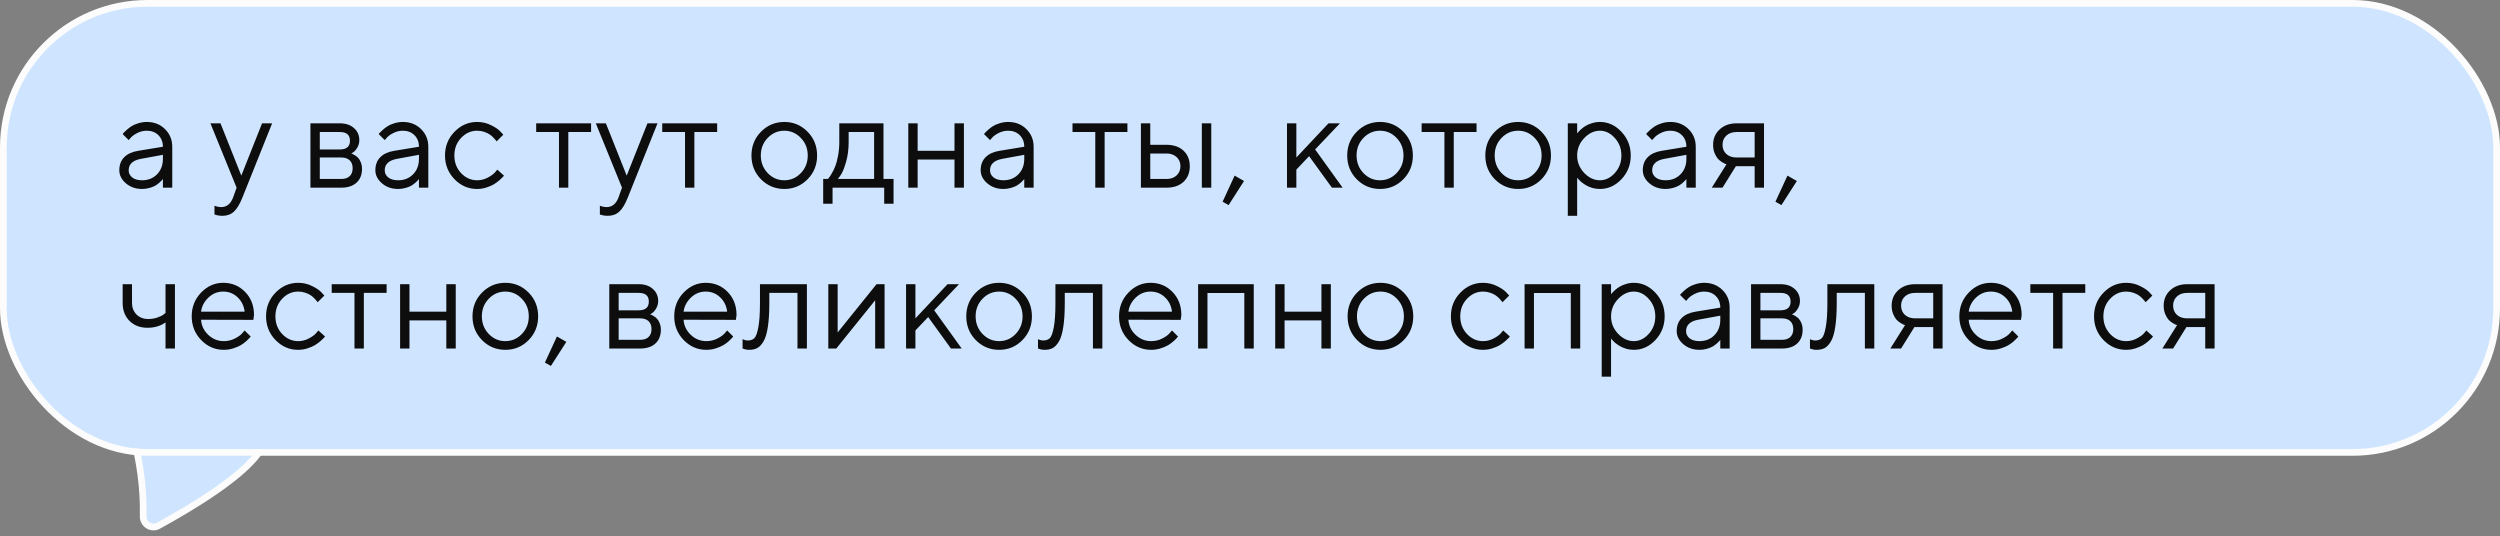 <?xml version="1.0" encoding="UTF-8"?> <svg xmlns="http://www.w3.org/2000/svg" width="373" height="80" viewBox="0 0 373 80" fill="none"><rect x="0" y="0" width="373" height="80" fill="#808080" stroke="none"/> <rect x="0.5" y="0.5" width="372" height="67" rx="21.5" fill="#CFE5FF"></rect> <path d="M39.121 66.684C38.316 68.34 35.265 72.054 23.616 78.445C22.561 79.024 21.335 78.187 21.363 77.041C21.474 72.485 20.692 68.469 20.214 66.472C19.98 65.497 20.73 64.513 21.763 64.549L38.066 65.117C38.432 65.13 38.792 65.281 39.02 65.572C39.264 65.883 39.309 66.296 39.121 66.684Z" fill="#CFE5FF" stroke="#FCFCFC"></path> <path d="M19.952 66.89C22.126 67.145 36.829 67.042 40.789 67.009C41.338 67.004 41.77 66.558 41.77 66.01L41.77 64.501C41.77 63.949 41.322 63.501 40.77 63.501L19.295 63.502C19.295 63.502 18.613 66.732 19.952 66.89Z" fill="#CFE5FF"></path> <path d="M20.604 22.502L24.305 21.896C24.305 21.187 24.08 20.611 23.631 20.168C23.182 19.725 22.605 19.504 21.902 19.504C21.395 19.504 20.916 19.621 20.467 19.855C20.024 20.083 19.702 20.318 19.5 20.559L19.197 20.9L18.299 20.002C18.338 19.95 18.39 19.885 18.455 19.807C18.527 19.722 18.676 19.579 18.904 19.377C19.139 19.169 19.383 18.983 19.637 18.82C19.891 18.658 20.223 18.514 20.633 18.391C21.049 18.26 21.473 18.195 21.902 18.195C22.996 18.195 23.901 18.55 24.617 19.26C25.34 19.969 25.701 20.848 25.701 21.896V28H24.305V26.701C24.279 26.74 24.236 26.796 24.178 26.867C24.126 26.932 24.002 27.053 23.807 27.229C23.618 27.398 23.413 27.551 23.191 27.688C22.97 27.818 22.677 27.935 22.312 28.039C21.954 28.143 21.583 28.195 21.199 28.195C20.242 28.195 19.435 27.912 18.777 27.346C18.126 26.779 17.801 26.131 17.801 25.402C17.801 24.602 18.042 23.957 18.523 23.469C19.005 22.974 19.699 22.652 20.604 22.502ZM21.199 26.896C22.104 26.896 22.846 26.6 23.426 26.008C24.012 25.415 24.305 24.647 24.305 23.703V23.098L21.004 23.703C19.806 23.931 19.204 24.497 19.197 25.402C19.197 25.832 19.373 26.19 19.725 26.477C20.083 26.756 20.574 26.896 21.199 26.896ZM34.803 29.396L35.301 28L31.395 18.4H32.898L36.004 26.203L39.1 18.4H40.603L36.199 29.396C35.802 30.412 35.376 31.131 34.92 31.555C34.464 31.984 33.891 32.199 33.201 32.199C32.986 32.199 32.778 32.183 32.576 32.15C32.381 32.118 32.234 32.082 32.137 32.043L32 32.004V30.695C32.332 30.826 32.664 30.894 32.996 30.9C33.842 30.9 34.445 30.399 34.803 29.396ZM46.316 18.4H50.711C51.59 18.4 52.293 18.638 52.82 19.113C53.348 19.582 53.611 20.178 53.611 20.9C53.611 21.311 53.51 21.685 53.309 22.023C53.113 22.355 52.915 22.587 52.713 22.717L52.41 22.902C52.449 22.915 52.505 22.935 52.576 22.961C52.654 22.987 52.785 23.059 52.967 23.176C53.156 23.287 53.318 23.42 53.455 23.576C53.598 23.726 53.725 23.944 53.836 24.23C53.953 24.517 54.012 24.839 54.012 25.197C54.012 26.063 53.742 26.747 53.201 27.248C52.661 27.749 51.899 28 50.916 28H46.316V18.4ZM50.916 23.498H47.713V26.701H50.916C51.463 26.701 51.883 26.561 52.176 26.281C52.469 26.001 52.615 25.607 52.615 25.1C52.615 24.592 52.469 24.198 52.176 23.918C51.883 23.638 51.463 23.498 50.916 23.498ZM50.711 22.297C51.714 22.297 52.215 21.864 52.215 20.998C52.215 20.132 51.714 19.699 50.711 19.699H47.713V22.297H50.711ZM58.807 22.502L62.508 21.896C62.508 21.187 62.283 20.611 61.834 20.168C61.385 19.725 60.809 19.504 60.105 19.504C59.598 19.504 59.119 19.621 58.67 19.855C58.227 20.083 57.905 20.318 57.703 20.559L57.4 20.9L56.502 20.002C56.541 19.95 56.593 19.885 56.658 19.807C56.73 19.722 56.88 19.579 57.107 19.377C57.342 19.169 57.586 18.983 57.84 18.82C58.094 18.658 58.426 18.514 58.836 18.391C59.253 18.26 59.676 18.195 60.105 18.195C61.199 18.195 62.104 18.55 62.82 19.26C63.543 19.969 63.904 20.848 63.904 21.896V28H62.508V26.701C62.482 26.74 62.44 26.796 62.381 26.867C62.329 26.932 62.205 27.053 62.01 27.229C61.821 27.398 61.616 27.551 61.395 27.688C61.173 27.818 60.88 27.935 60.516 28.039C60.158 28.143 59.786 28.195 59.402 28.195C58.445 28.195 57.638 27.912 56.98 27.346C56.329 26.779 56.004 26.131 56.004 25.402C56.004 24.602 56.245 23.957 56.727 23.469C57.208 22.974 57.902 22.652 58.807 22.502ZM59.402 26.896C60.307 26.896 61.05 26.6 61.629 26.008C62.215 25.415 62.508 24.647 62.508 23.703V23.098L59.207 23.703C58.009 23.931 57.407 24.497 57.4 25.402C57.4 25.832 57.576 26.19 57.928 26.477C58.286 26.756 58.777 26.896 59.402 26.896ZM67.811 26.74C66.867 25.764 66.394 24.582 66.394 23.195C66.394 21.809 66.867 20.63 67.811 19.66C68.761 18.684 69.887 18.195 71.189 18.195C71.938 18.195 72.635 18.358 73.279 18.684C73.93 19.003 74.396 19.322 74.676 19.641L75.096 20.1L74.09 21.096C74.064 21.057 74.025 21.001 73.973 20.93C73.921 20.858 73.803 20.728 73.621 20.539C73.445 20.35 73.253 20.188 73.045 20.051C72.837 19.908 72.566 19.781 72.234 19.67C71.902 19.559 71.554 19.504 71.189 19.504C70.272 19.504 69.474 19.862 68.797 20.578C68.126 21.288 67.791 22.163 67.791 23.205C67.791 24.24 68.126 25.116 68.797 25.832C69.474 26.542 70.272 26.896 71.189 26.896C71.749 26.896 72.28 26.763 72.781 26.496C73.283 26.229 73.647 25.962 73.875 25.695L74.197 25.305L75.193 26.203C75.154 26.255 75.092 26.33 75.008 26.428C74.93 26.519 74.76 26.678 74.5 26.906C74.24 27.128 73.966 27.326 73.68 27.502C73.393 27.671 73.022 27.831 72.566 27.98C72.117 28.124 71.658 28.195 71.189 28.195C69.881 28.195 68.755 27.71 67.811 26.74ZM79.998 19.699V18.4H88.191V19.699H84.793V28H83.397V19.699H79.998ZM92.303 29.396L92.801 28L88.894 18.4H90.398L93.504 26.203L96.6 18.4H98.103L93.699 29.396C93.302 30.412 92.876 31.131 92.42 31.555C91.964 31.984 91.391 32.199 90.701 32.199C90.486 32.199 90.278 32.183 90.076 32.15C89.881 32.118 89.734 32.082 89.637 32.043L89.5 32.004V30.695C89.832 30.826 90.164 30.894 90.496 30.9C91.342 30.9 91.945 30.399 92.303 29.396ZM98.807 19.699V18.4H107V19.699H103.602V28H102.205V19.699H98.807ZM119.48 25.832C120.171 25.116 120.516 24.24 120.516 23.205C120.516 22.163 120.171 21.288 119.48 20.578C118.797 19.862 117.973 19.504 117.01 19.504C116.053 19.504 115.229 19.862 114.539 20.578C113.855 21.288 113.514 22.16 113.514 23.195C113.514 24.224 113.855 25.1 114.539 25.822C115.229 26.538 116.053 26.896 117.01 26.896C117.973 26.896 118.797 26.542 119.48 25.832ZM113.543 26.75C112.592 25.787 112.117 24.605 112.117 23.205C112.117 21.799 112.592 20.614 113.543 19.65C114.5 18.68 115.659 18.195 117.02 18.195C118.38 18.195 119.536 18.68 120.486 19.65C121.437 20.614 121.912 21.799 121.912 23.205C121.912 24.605 121.437 25.787 120.486 26.75C119.536 27.713 118.38 28.195 117.02 28.195C115.659 28.195 114.5 27.713 113.543 26.75ZM133.318 26.701V30.402H131.922V28H124.217V30.402H122.82V26.701H123.514C123.553 26.662 123.611 26.597 123.689 26.506C123.774 26.408 123.914 26.193 124.109 25.861C124.305 25.529 124.477 25.171 124.627 24.787C124.783 24.396 124.92 23.879 125.037 23.234C125.161 22.583 125.223 21.906 125.223 21.203V18.4H131.814V26.701H133.318ZM126.619 19.699V21.203C126.619 22.297 126.486 23.299 126.219 24.211C125.952 25.122 125.685 25.767 125.418 26.145L125.018 26.701H130.418V19.699H126.619ZM142.41 28V23.801H136.912V28H135.516V18.4H136.912V22.502H142.41V18.4H143.816V28H142.41ZM149.119 22.502L152.82 21.896C152.82 21.187 152.596 20.611 152.146 20.168C151.697 19.725 151.121 19.504 150.418 19.504C149.91 19.504 149.432 19.621 148.982 19.855C148.54 20.083 148.217 20.318 148.016 20.559L147.713 20.9L146.814 20.002C146.854 19.95 146.906 19.885 146.971 19.807C147.042 19.722 147.192 19.579 147.42 19.377C147.654 19.169 147.898 18.983 148.152 18.82C148.406 18.658 148.738 18.514 149.148 18.391C149.565 18.26 149.988 18.195 150.418 18.195C151.512 18.195 152.417 18.55 153.133 19.26C153.855 19.969 154.217 20.848 154.217 21.896V28H152.82V26.701C152.794 26.74 152.752 26.796 152.693 26.867C152.641 26.932 152.518 27.053 152.322 27.229C152.133 27.398 151.928 27.551 151.707 27.688C151.486 27.818 151.193 27.935 150.828 28.039C150.47 28.143 150.099 28.195 149.715 28.195C148.758 28.195 147.951 27.912 147.293 27.346C146.642 26.779 146.316 26.131 146.316 25.402C146.316 24.602 146.557 23.957 147.039 23.469C147.521 22.974 148.214 22.652 149.119 22.502ZM149.715 26.896C150.62 26.896 151.362 26.6 151.941 26.008C152.527 25.415 152.82 24.647 152.82 23.703V23.098L149.52 23.703C148.322 23.931 147.719 24.497 147.713 25.402C147.713 25.832 147.889 26.19 148.24 26.477C148.598 26.756 149.09 26.896 149.715 26.896ZM160.018 19.699V18.4H168.211V19.699H164.812V28H163.416V19.699H160.018ZM180.721 18.4V28H179.314V18.4H180.721ZM171.619 26.701H174.041C174.666 26.701 175.167 26.525 175.545 26.174C175.929 25.816 176.121 25.357 176.121 24.797C176.121 24.237 175.929 23.781 175.545 23.43C175.167 23.078 174.66 22.902 174.021 22.902H171.619V26.701ZM176.58 22.482C177.205 23.068 177.518 23.843 177.518 24.807C177.518 25.764 177.208 26.535 176.59 27.121C175.971 27.707 175.122 28 174.041 28H170.223V18.4H171.619V21.604H174.021C175.102 21.604 175.955 21.896 176.58 22.482ZM184.207 26.203L185.613 27.004L183.309 30.598L182.41 30.1L184.207 26.203ZM193.416 25.305V28H192.02V18.4H193.416V23.498L198.211 18.4H199.92L196.219 22.297L200.32 28H198.719L195.32 23.303L193.416 25.305ZM208.367 25.832C209.057 25.116 209.402 24.24 209.402 23.205C209.402 22.163 209.057 21.288 208.367 20.578C207.684 19.862 206.86 19.504 205.896 19.504C204.939 19.504 204.116 19.862 203.426 20.578C202.742 21.288 202.4 22.16 202.4 23.195C202.4 24.224 202.742 25.1 203.426 25.822C204.116 26.538 204.939 26.896 205.896 26.896C206.86 26.896 207.684 26.542 208.367 25.832ZM202.43 26.75C201.479 25.787 201.004 24.605 201.004 23.205C201.004 21.799 201.479 20.614 202.43 19.65C203.387 18.68 204.546 18.195 205.906 18.195C207.267 18.195 208.423 18.68 209.373 19.65C210.324 20.614 210.799 21.799 210.799 23.205C210.799 24.605 210.324 25.787 209.373 26.75C208.423 27.713 207.267 28.195 205.906 28.195C204.546 28.195 203.387 27.713 202.43 26.75ZM212.107 19.699V18.4H220.301V19.699H216.902V28H215.506V19.699H212.107ZM228.973 25.832C229.663 25.116 230.008 24.24 230.008 23.205C230.008 22.163 229.663 21.288 228.973 20.578C228.289 19.862 227.465 19.504 226.502 19.504C225.545 19.504 224.721 19.862 224.031 20.578C223.348 21.288 223.006 22.16 223.006 23.195C223.006 24.224 223.348 25.1 224.031 25.822C224.721 26.538 225.545 26.896 226.502 26.896C227.465 26.896 228.289 26.542 228.973 25.832ZM223.035 26.75C222.085 25.787 221.609 24.605 221.609 23.205C221.609 21.799 222.085 20.614 223.035 19.65C223.992 18.68 225.151 18.195 226.512 18.195C227.872 18.195 229.028 18.68 229.979 19.65C230.929 20.614 231.404 21.799 231.404 23.205C231.404 24.605 230.929 25.787 229.979 26.75C229.028 27.713 227.872 28.195 226.512 28.195C225.151 28.195 223.992 27.713 223.035 26.75ZM236.355 20.617C235.659 21.353 235.311 22.215 235.311 23.205C235.311 24.188 235.659 25.051 236.355 25.793C237.059 26.529 237.843 26.896 238.709 26.896C239.536 26.896 240.275 26.538 240.926 25.822C241.583 25.1 241.912 24.227 241.912 23.205C241.912 22.176 241.583 21.304 240.926 20.588C240.275 19.865 239.536 19.504 238.709 19.504C237.843 19.504 237.059 19.875 236.355 20.617ZM235.311 26.496V32.199H233.914V18.4H235.311V19.904C235.337 19.865 235.382 19.807 235.447 19.729C235.519 19.644 235.659 19.504 235.867 19.309C236.082 19.113 236.313 18.941 236.561 18.791C236.808 18.635 237.124 18.498 237.508 18.381C237.898 18.257 238.299 18.195 238.709 18.195C239.933 18.195 241.004 18.687 241.922 19.67C242.846 20.653 243.309 21.831 243.309 23.205C243.309 24.572 242.85 25.747 241.932 26.73C241.014 27.707 239.939 28.195 238.709 28.195C238.299 28.195 237.902 28.137 237.518 28.02C237.14 27.902 236.821 27.762 236.561 27.6C236.3 27.437 236.072 27.274 235.877 27.111C235.688 26.942 235.545 26.799 235.447 26.682L235.311 26.496ZM247.908 22.502L251.609 21.896C251.609 21.187 251.385 20.611 250.936 20.168C250.486 19.725 249.91 19.504 249.207 19.504C248.699 19.504 248.221 19.621 247.771 19.855C247.329 20.083 247.007 20.318 246.805 20.559L246.502 20.9L245.604 20.002C245.643 19.95 245.695 19.885 245.76 19.807C245.831 19.722 245.981 19.579 246.209 19.377C246.443 19.169 246.688 18.983 246.941 18.82C247.195 18.658 247.527 18.514 247.938 18.391C248.354 18.26 248.777 18.195 249.207 18.195C250.301 18.195 251.206 18.55 251.922 19.26C252.645 19.969 253.006 20.848 253.006 21.896V28H251.609V26.701C251.583 26.74 251.541 26.796 251.482 26.867C251.43 26.932 251.307 27.053 251.111 27.229C250.923 27.398 250.717 27.551 250.496 27.688C250.275 27.818 249.982 27.935 249.617 28.039C249.259 28.143 248.888 28.195 248.504 28.195C247.547 28.195 246.74 27.912 246.082 27.346C245.431 26.779 245.105 26.131 245.105 25.402C245.105 24.602 245.346 23.957 245.828 23.469C246.31 22.974 247.003 22.652 247.908 22.502ZM248.504 26.896C249.409 26.896 250.151 26.6 250.73 26.008C251.316 25.415 251.609 24.647 251.609 23.703V23.098L248.309 23.703C247.111 23.931 246.508 24.497 246.502 25.402C246.502 25.832 246.678 26.19 247.029 26.477C247.387 26.756 247.879 26.896 248.504 26.896ZM255.594 21.604C255.594 20.686 255.916 19.924 256.561 19.318C257.212 18.706 258.058 18.4 259.1 18.4H263.191V28H261.795V24.797H258.992L257 28H255.398L257.596 24.504C257.544 24.491 257.469 24.468 257.371 24.436C257.28 24.396 257.12 24.309 256.893 24.172C256.665 24.029 256.463 23.859 256.287 23.664C256.118 23.462 255.958 23.182 255.809 22.824C255.665 22.466 255.594 22.059 255.594 21.604ZM261.795 19.699H259.1C258.462 19.699 257.951 19.878 257.566 20.236C257.189 20.588 257 21.044 257 21.604C257 22.163 257.189 22.619 257.566 22.971C257.944 23.322 258.455 23.498 259.1 23.498H261.795V19.699ZM266.688 26.203L268.094 27.004L265.789 30.598L264.891 30.1L266.688 26.203ZM24.695 52V48.103C23.96 48.637 23.061 48.904 22 48.904C20.906 48.904 20.014 48.562 19.324 47.879C18.641 47.189 18.299 46.297 18.299 45.203V42.4H19.695V45.203C19.695 45.893 19.92 46.466 20.369 46.922C20.818 47.371 21.395 47.596 22.098 47.596C22.579 47.596 23.035 47.524 23.465 47.381C23.901 47.231 24.213 47.078 24.402 46.922L24.695 46.697V42.4H26.102V52H24.695ZM37.801 47.723L29.998 47.703C30.05 48.569 30.405 49.318 31.062 49.949C31.727 50.581 32.505 50.897 33.397 50.897C33.995 50.897 34.552 50.763 35.066 50.496C35.581 50.229 35.945 49.962 36.16 49.695L36.502 49.305L37.4 50.203C37.361 50.255 37.303 50.33 37.225 50.428C37.153 50.519 36.99 50.678 36.736 50.906C36.489 51.128 36.219 51.326 35.926 51.502C35.639 51.671 35.265 51.831 34.803 51.98C34.347 52.124 33.878 52.195 33.397 52.195C32.088 52.195 30.962 51.71 30.018 50.74C29.074 49.764 28.602 48.582 28.602 47.195C28.602 45.809 29.067 44.63 29.998 43.66C30.936 42.684 32.036 42.195 33.299 42.195C34.607 42.195 35.701 42.651 36.58 43.562C37.459 44.467 37.898 45.613 37.898 47L37.801 47.723ZM35.447 44.353C34.855 43.787 34.139 43.504 33.299 43.504C32.459 43.504 31.727 43.8 31.102 44.393C30.477 44.985 30.109 45.688 29.998 46.502H36.502C36.398 45.636 36.046 44.92 35.447 44.353ZM41.111 50.74C40.167 49.764 39.695 48.582 39.695 47.195C39.695 45.809 40.167 44.63 41.111 43.66C42.062 42.684 43.188 42.195 44.49 42.195C45.239 42.195 45.935 42.358 46.58 42.684C47.231 43.003 47.697 43.322 47.977 43.641L48.397 44.1L47.391 45.096C47.365 45.057 47.325 45.001 47.273 44.93C47.221 44.858 47.104 44.728 46.922 44.539C46.746 44.35 46.554 44.188 46.346 44.051C46.137 43.908 45.867 43.781 45.535 43.67C45.203 43.559 44.855 43.504 44.49 43.504C43.572 43.504 42.775 43.862 42.098 44.578C41.427 45.288 41.092 46.163 41.092 47.205C41.092 48.24 41.427 49.116 42.098 49.832C42.775 50.542 43.572 50.897 44.49 50.897C45.05 50.897 45.581 50.763 46.082 50.496C46.583 50.229 46.948 49.962 47.176 49.695L47.498 49.305L48.494 50.203C48.455 50.255 48.393 50.33 48.309 50.428C48.23 50.519 48.061 50.678 47.801 50.906C47.54 51.128 47.267 51.326 46.98 51.502C46.694 51.671 46.323 51.831 45.867 51.98C45.418 52.124 44.959 52.195 44.49 52.195C43.182 52.195 42.055 51.71 41.111 50.74ZM49.49 43.699V42.4H57.684V43.699H54.285V52H52.889V43.699H49.49ZM66.59 52V47.801H61.092V52H59.695V42.4H61.092V46.502H66.59V42.4H67.996V52H66.59ZM77.859 49.832C78.549 49.116 78.894 48.24 78.894 47.205C78.894 46.163 78.549 45.288 77.859 44.578C77.176 43.862 76.352 43.504 75.389 43.504C74.432 43.504 73.608 43.862 72.918 44.578C72.234 45.288 71.893 46.16 71.893 47.195C71.893 48.224 72.234 49.1 72.918 49.822C73.608 50.538 74.432 50.897 75.389 50.897C76.352 50.897 77.176 50.542 77.859 49.832ZM71.922 50.75C70.971 49.786 70.496 48.605 70.496 47.205C70.496 45.799 70.971 44.614 71.922 43.65C72.879 42.68 74.038 42.195 75.398 42.195C76.759 42.195 77.915 42.68 78.865 43.65C79.816 44.614 80.291 45.799 80.291 47.205C80.291 48.605 79.816 49.786 78.865 50.75C77.915 51.714 76.759 52.195 75.398 52.195C74.038 52.195 72.879 51.714 71.922 50.75ZM83.094 50.203L84.5 51.004L82.195 54.598L81.297 54.1L83.094 50.203ZM90.906 42.4H95.301C96.18 42.4 96.883 42.638 97.41 43.113C97.938 43.582 98.201 44.178 98.201 44.9C98.201 45.31 98.1 45.685 97.898 46.023C97.703 46.355 97.505 46.587 97.303 46.717L97 46.902C97.039 46.915 97.094 46.935 97.166 46.961C97.244 46.987 97.374 47.059 97.557 47.176C97.745 47.286 97.908 47.42 98.045 47.576C98.188 47.726 98.315 47.944 98.426 48.23C98.543 48.517 98.602 48.839 98.602 49.197C98.602 50.063 98.331 50.747 97.791 51.248C97.251 51.749 96.489 52 95.506 52H90.906V42.4ZM95.506 47.498H92.303V50.701H95.506C96.053 50.701 96.473 50.561 96.766 50.281C97.059 50.001 97.205 49.607 97.205 49.1C97.205 48.592 97.059 48.198 96.766 47.918C96.473 47.638 96.053 47.498 95.506 47.498ZM95.301 46.297C96.303 46.297 96.805 45.864 96.805 44.998C96.805 44.132 96.303 43.699 95.301 43.699H92.303V46.297H95.301ZM109.793 47.723L101.99 47.703C102.042 48.569 102.397 49.318 103.055 49.949C103.719 50.581 104.497 50.897 105.389 50.897C105.988 50.897 106.544 50.763 107.059 50.496C107.573 50.229 107.938 49.962 108.152 49.695L108.494 49.305L109.393 50.203C109.354 50.255 109.295 50.33 109.217 50.428C109.145 50.519 108.982 50.678 108.729 50.906C108.481 51.128 108.211 51.326 107.918 51.502C107.632 51.671 107.257 51.831 106.795 51.98C106.339 52.124 105.87 52.195 105.389 52.195C104.08 52.195 102.954 51.71 102.01 50.74C101.066 49.764 100.594 48.582 100.594 47.195C100.594 45.809 101.059 44.63 101.99 43.66C102.928 42.684 104.028 42.195 105.291 42.195C106.6 42.195 107.693 42.651 108.572 43.562C109.451 44.467 109.891 45.613 109.891 47L109.793 47.723ZM107.439 44.353C106.847 43.787 106.131 43.504 105.291 43.504C104.451 43.504 103.719 43.8 103.094 44.393C102.469 44.985 102.101 45.688 101.99 46.502H108.494C108.39 45.636 108.038 44.92 107.439 44.353ZM113.387 42.4H120.389V52H118.982V43.699H114.783V45.203C114.783 46.616 114.712 47.794 114.568 48.738C114.432 49.676 114.223 50.392 113.943 50.887C113.663 51.375 113.354 51.717 113.016 51.912C112.677 52.101 112.267 52.195 111.785 52.195C111.622 52.195 111.456 52.179 111.287 52.147C111.124 52.114 111.004 52.078 110.926 52.039L110.789 52V50.603C111.056 50.734 111.323 50.799 111.59 50.799C112 50.799 112.322 50.682 112.557 50.447C112.791 50.213 112.986 49.672 113.143 48.826C113.305 47.98 113.387 46.772 113.387 45.203V42.4ZM130.779 42.4H131.98V52H130.574V44.803L124.773 52H123.582V42.4H124.979V49.598L130.779 42.4ZM136.58 49.305V52H135.184V42.4H136.58V47.498L141.375 42.4H143.084L139.383 46.297L143.484 52H141.883L138.484 47.303L136.58 49.305ZM151.531 49.832C152.221 49.116 152.566 48.24 152.566 47.205C152.566 46.163 152.221 45.288 151.531 44.578C150.848 43.862 150.024 43.504 149.061 43.504C148.104 43.504 147.28 43.862 146.59 44.578C145.906 45.288 145.564 46.16 145.564 47.195C145.564 48.224 145.906 49.1 146.59 49.822C147.28 50.538 148.104 50.897 149.061 50.897C150.024 50.897 150.848 50.542 151.531 49.832ZM145.594 50.75C144.643 49.786 144.168 48.605 144.168 47.205C144.168 45.799 144.643 44.614 145.594 43.65C146.551 42.68 147.71 42.195 149.07 42.195C150.431 42.195 151.587 42.68 152.537 43.65C153.488 44.614 153.963 45.799 153.963 47.205C153.963 48.605 153.488 49.786 152.537 50.75C151.587 51.714 150.431 52.195 149.07 52.195C147.71 52.195 146.551 51.714 145.594 50.75ZM157.469 42.4H164.471V52H163.064V43.699H158.865V45.203C158.865 46.616 158.794 47.794 158.65 48.738C158.514 49.676 158.305 50.392 158.025 50.887C157.745 51.375 157.436 51.717 157.098 51.912C156.759 52.101 156.349 52.195 155.867 52.195C155.704 52.195 155.538 52.179 155.369 52.147C155.206 52.114 155.086 52.078 155.008 52.039L154.871 52V50.603C155.138 50.734 155.405 50.799 155.672 50.799C156.082 50.799 156.404 50.682 156.639 50.447C156.873 50.213 157.068 49.672 157.225 48.826C157.387 47.98 157.469 46.772 157.469 45.203V42.4ZM176.16 47.723L168.357 47.703C168.41 48.569 168.764 49.318 169.422 49.949C170.086 50.581 170.864 50.897 171.756 50.897C172.355 50.897 172.911 50.763 173.426 50.496C173.94 50.229 174.305 49.962 174.52 49.695L174.861 49.305L175.76 50.203C175.721 50.255 175.662 50.33 175.584 50.428C175.512 50.519 175.35 50.678 175.096 50.906C174.848 51.128 174.578 51.326 174.285 51.502C173.999 51.671 173.624 51.831 173.162 51.98C172.706 52.124 172.238 52.195 171.756 52.195C170.447 52.195 169.321 51.71 168.377 50.74C167.433 49.764 166.961 48.582 166.961 47.195C166.961 45.809 167.426 44.63 168.357 43.66C169.295 42.684 170.395 42.195 171.658 42.195C172.967 42.195 174.061 42.651 174.939 43.562C175.818 44.467 176.258 45.613 176.258 47L176.16 47.723ZM173.807 44.353C173.214 43.787 172.498 43.504 171.658 43.504C170.818 43.504 170.086 43.8 169.461 44.393C168.836 44.985 168.468 45.688 168.357 46.502H174.861C174.757 45.636 174.406 44.92 173.807 44.353ZM185.652 52V43.719H180.154V52H178.758V42.4H187.059V52H185.652ZM197.156 52V47.801H191.658V52H190.262V42.4H191.658V46.502H197.156V42.4H198.562V52H197.156ZM208.426 49.832C209.116 49.116 209.461 48.24 209.461 47.205C209.461 46.163 209.116 45.288 208.426 44.578C207.742 43.862 206.919 43.504 205.955 43.504C204.998 43.504 204.174 43.862 203.484 44.578C202.801 45.288 202.459 46.16 202.459 47.195C202.459 48.224 202.801 49.1 203.484 49.822C204.174 50.538 204.998 50.897 205.955 50.897C206.919 50.897 207.742 50.542 208.426 49.832ZM202.488 50.75C201.538 49.786 201.062 48.605 201.062 47.205C201.062 45.799 201.538 44.614 202.488 43.65C203.445 42.68 204.604 42.195 205.965 42.195C207.326 42.195 208.481 42.68 209.432 43.65C210.382 44.614 210.857 45.799 210.857 47.205C210.857 48.605 210.382 49.786 209.432 50.75C208.481 51.714 207.326 52.195 205.965 52.195C204.604 52.195 203.445 51.714 202.488 50.75ZM217.889 50.74C216.945 49.764 216.473 48.582 216.473 47.195C216.473 45.809 216.945 44.63 217.889 43.66C218.839 42.684 219.965 42.195 221.268 42.195C222.016 42.195 222.713 42.358 223.357 42.684C224.008 43.003 224.474 43.322 224.754 43.641L225.174 44.1L224.168 45.096C224.142 45.057 224.103 45.001 224.051 44.93C223.999 44.858 223.882 44.728 223.699 44.539C223.523 44.35 223.331 44.188 223.123 44.051C222.915 43.908 222.645 43.781 222.312 43.67C221.98 43.559 221.632 43.504 221.268 43.504C220.35 43.504 219.552 43.862 218.875 44.578C218.204 45.288 217.869 46.163 217.869 47.205C217.869 48.24 218.204 49.116 218.875 49.832C219.552 50.542 220.35 50.897 221.268 50.897C221.827 50.897 222.358 50.763 222.859 50.496C223.361 50.229 223.725 49.962 223.953 49.695L224.275 49.305L225.271 50.203C225.232 50.255 225.171 50.33 225.086 50.428C225.008 50.519 224.839 50.678 224.578 50.906C224.318 51.128 224.044 51.326 223.758 51.502C223.471 51.671 223.1 51.831 222.645 51.98C222.195 52.124 221.736 52.195 221.268 52.195C219.959 52.195 218.833 51.71 217.889 50.74ZM234.363 52V43.719H228.865V52H227.469V42.4H235.77V52H234.363ZM241.414 44.617C240.717 45.353 240.369 46.215 240.369 47.205C240.369 48.188 240.717 49.051 241.414 49.793C242.117 50.529 242.902 50.897 243.768 50.897C244.594 50.897 245.333 50.538 245.984 49.822C246.642 49.1 246.971 48.227 246.971 47.205C246.971 46.176 246.642 45.304 245.984 44.588C245.333 43.865 244.594 43.504 243.768 43.504C242.902 43.504 242.117 43.875 241.414 44.617ZM240.369 50.496V56.199H238.973V42.4H240.369V43.904C240.395 43.865 240.441 43.807 240.506 43.728C240.577 43.644 240.717 43.504 240.926 43.309C241.141 43.113 241.372 42.941 241.619 42.791C241.867 42.635 242.182 42.498 242.566 42.381C242.957 42.257 243.357 42.195 243.768 42.195C244.992 42.195 246.062 42.687 246.98 43.67C247.905 44.653 248.367 45.831 248.367 47.205C248.367 48.572 247.908 49.747 246.99 50.73C246.072 51.707 244.998 52.195 243.768 52.195C243.357 52.195 242.96 52.137 242.576 52.02C242.199 51.902 241.88 51.762 241.619 51.6C241.359 51.437 241.131 51.274 240.936 51.111C240.747 50.942 240.604 50.799 240.506 50.682L240.369 50.496ZM252.967 46.502L256.668 45.897C256.668 45.187 256.443 44.611 255.994 44.168C255.545 43.725 254.969 43.504 254.266 43.504C253.758 43.504 253.279 43.621 252.83 43.855C252.387 44.083 252.065 44.318 251.863 44.559L251.561 44.9L250.662 44.002C250.701 43.95 250.753 43.885 250.818 43.807C250.89 43.722 251.04 43.579 251.268 43.377C251.502 43.169 251.746 42.983 252 42.82C252.254 42.658 252.586 42.514 252.996 42.391C253.413 42.26 253.836 42.195 254.266 42.195C255.359 42.195 256.264 42.55 256.98 43.26C257.703 43.969 258.064 44.848 258.064 45.897V52H256.668V50.701C256.642 50.74 256.6 50.796 256.541 50.867C256.489 50.932 256.365 51.053 256.17 51.228C255.981 51.398 255.776 51.551 255.555 51.688C255.333 51.818 255.04 51.935 254.676 52.039C254.318 52.143 253.947 52.195 253.562 52.195C252.605 52.195 251.798 51.912 251.141 51.346C250.49 50.779 250.164 50.132 250.164 49.402C250.164 48.602 250.405 47.957 250.887 47.469C251.368 46.974 252.062 46.652 252.967 46.502ZM253.562 50.897C254.467 50.897 255.21 50.6 255.789 50.008C256.375 49.415 256.668 48.647 256.668 47.703V47.098L253.367 47.703C252.169 47.931 251.567 48.497 251.561 49.402C251.561 49.832 251.736 50.19 252.088 50.477C252.446 50.757 252.938 50.897 253.562 50.897ZM261.258 42.4H265.652C266.531 42.4 267.234 42.638 267.762 43.113C268.289 43.582 268.553 44.178 268.553 44.9C268.553 45.31 268.452 45.685 268.25 46.023C268.055 46.355 267.856 46.587 267.654 46.717L267.352 46.902C267.391 46.915 267.446 46.935 267.518 46.961C267.596 46.987 267.726 47.059 267.908 47.176C268.097 47.286 268.26 47.42 268.396 47.576C268.54 47.726 268.667 47.944 268.777 48.23C268.895 48.517 268.953 48.839 268.953 49.197C268.953 50.063 268.683 50.747 268.143 51.248C267.602 51.749 266.84 52 265.857 52H261.258V42.4ZM265.857 47.498H262.654V50.701H265.857C266.404 50.701 266.824 50.561 267.117 50.281C267.41 50.001 267.557 49.607 267.557 49.1C267.557 48.592 267.41 48.198 267.117 47.918C266.824 47.638 266.404 47.498 265.857 47.498ZM265.652 46.297C266.655 46.297 267.156 45.864 267.156 44.998C267.156 44.132 266.655 43.699 265.652 43.699H262.654V46.297H265.652ZM272.645 42.4H279.646V52H278.24V43.699H274.041V45.203C274.041 46.616 273.969 47.794 273.826 48.738C273.689 49.676 273.481 50.392 273.201 50.887C272.921 51.375 272.612 51.717 272.273 51.912C271.935 52.101 271.525 52.195 271.043 52.195C270.88 52.195 270.714 52.179 270.545 52.147C270.382 52.114 270.262 52.078 270.184 52.039L270.047 52V50.603C270.314 50.734 270.581 50.799 270.848 50.799C271.258 50.799 271.58 50.682 271.814 50.447C272.049 50.213 272.244 49.672 272.4 48.826C272.563 47.98 272.645 46.772 272.645 45.203V42.4ZM282.234 45.603C282.234 44.685 282.557 43.924 283.201 43.318C283.852 42.706 284.699 42.4 285.74 42.4H289.832V52H288.436V48.797H285.633L283.641 52H282.039L284.236 48.504C284.184 48.491 284.109 48.468 284.012 48.435C283.921 48.397 283.761 48.309 283.533 48.172C283.305 48.029 283.104 47.859 282.928 47.664C282.758 47.462 282.599 47.182 282.449 46.824C282.306 46.466 282.234 46.059 282.234 45.603ZM288.436 43.699H285.74C285.102 43.699 284.591 43.878 284.207 44.236C283.829 44.588 283.641 45.044 283.641 45.603C283.641 46.163 283.829 46.619 284.207 46.971C284.585 47.322 285.096 47.498 285.74 47.498H288.436V43.699ZM301.531 47.723L293.729 47.703C293.781 48.569 294.135 49.318 294.793 49.949C295.457 50.581 296.235 50.897 297.127 50.897C297.726 50.897 298.283 50.763 298.797 50.496C299.311 50.229 299.676 49.962 299.891 49.695L300.232 49.305L301.131 50.203C301.092 50.255 301.033 50.33 300.955 50.428C300.883 50.519 300.721 50.678 300.467 50.906C300.219 51.128 299.949 51.326 299.656 51.502C299.37 51.671 298.995 51.831 298.533 51.98C298.077 52.124 297.609 52.195 297.127 52.195C295.818 52.195 294.692 51.71 293.748 50.74C292.804 49.764 292.332 48.582 292.332 47.195C292.332 45.809 292.798 44.63 293.729 43.66C294.666 42.684 295.766 42.195 297.029 42.195C298.338 42.195 299.432 42.651 300.311 43.562C301.189 44.467 301.629 45.613 301.629 47L301.531 47.723ZM299.178 44.353C298.585 43.787 297.869 43.504 297.029 43.504C296.189 43.504 295.457 43.8 294.832 44.393C294.207 44.985 293.839 45.688 293.729 46.502H300.232C300.128 45.636 299.777 44.92 299.178 44.353ZM302.928 43.699V42.4H311.121V43.699H307.723V52H306.326V43.699H302.928ZM313.846 50.74C312.902 49.764 312.43 48.582 312.43 47.195C312.43 45.809 312.902 44.63 313.846 43.66C314.796 42.684 315.923 42.195 317.225 42.195C317.973 42.195 318.67 42.358 319.314 42.684C319.965 43.003 320.431 43.322 320.711 43.641L321.131 44.1L320.125 45.096C320.099 45.057 320.06 45.001 320.008 44.93C319.956 44.858 319.839 44.728 319.656 44.539C319.48 44.35 319.288 44.188 319.08 44.051C318.872 43.908 318.602 43.781 318.27 43.67C317.938 43.559 317.589 43.504 317.225 43.504C316.307 43.504 315.509 43.862 314.832 44.578C314.161 45.288 313.826 46.163 313.826 47.205C313.826 48.24 314.161 49.116 314.832 49.832C315.509 50.542 316.307 50.897 317.225 50.897C317.785 50.897 318.315 50.763 318.816 50.496C319.318 50.229 319.682 49.962 319.91 49.695L320.232 49.305L321.229 50.203C321.189 50.255 321.128 50.33 321.043 50.428C320.965 50.519 320.796 50.678 320.535 50.906C320.275 51.128 320.001 51.326 319.715 51.502C319.428 51.671 319.057 51.831 318.602 51.98C318.152 52.124 317.693 52.195 317.225 52.195C315.916 52.195 314.79 51.71 313.846 50.74ZM322.82 45.603C322.82 44.685 323.143 43.924 323.787 43.318C324.438 42.706 325.285 42.4 326.326 42.4H330.418V52H329.021V48.797H326.219L324.227 52H322.625L324.822 48.504C324.77 48.491 324.695 48.468 324.598 48.435C324.507 48.397 324.347 48.309 324.119 48.172C323.891 48.029 323.689 47.859 323.514 47.664C323.344 47.462 323.185 47.182 323.035 46.824C322.892 46.466 322.82 46.059 322.82 45.603ZM329.021 43.699H326.326C325.688 43.699 325.177 43.878 324.793 44.236C324.415 44.588 324.227 45.044 324.227 45.603C324.227 46.163 324.415 46.619 324.793 46.971C325.171 47.322 325.682 47.498 326.326 47.498H329.021V43.699Z" fill="#0D0D0D"></path> <rect x="0.5" y="0.5" width="372" height="67" rx="21.5" stroke="#FCFCFC"></rect> </svg> 